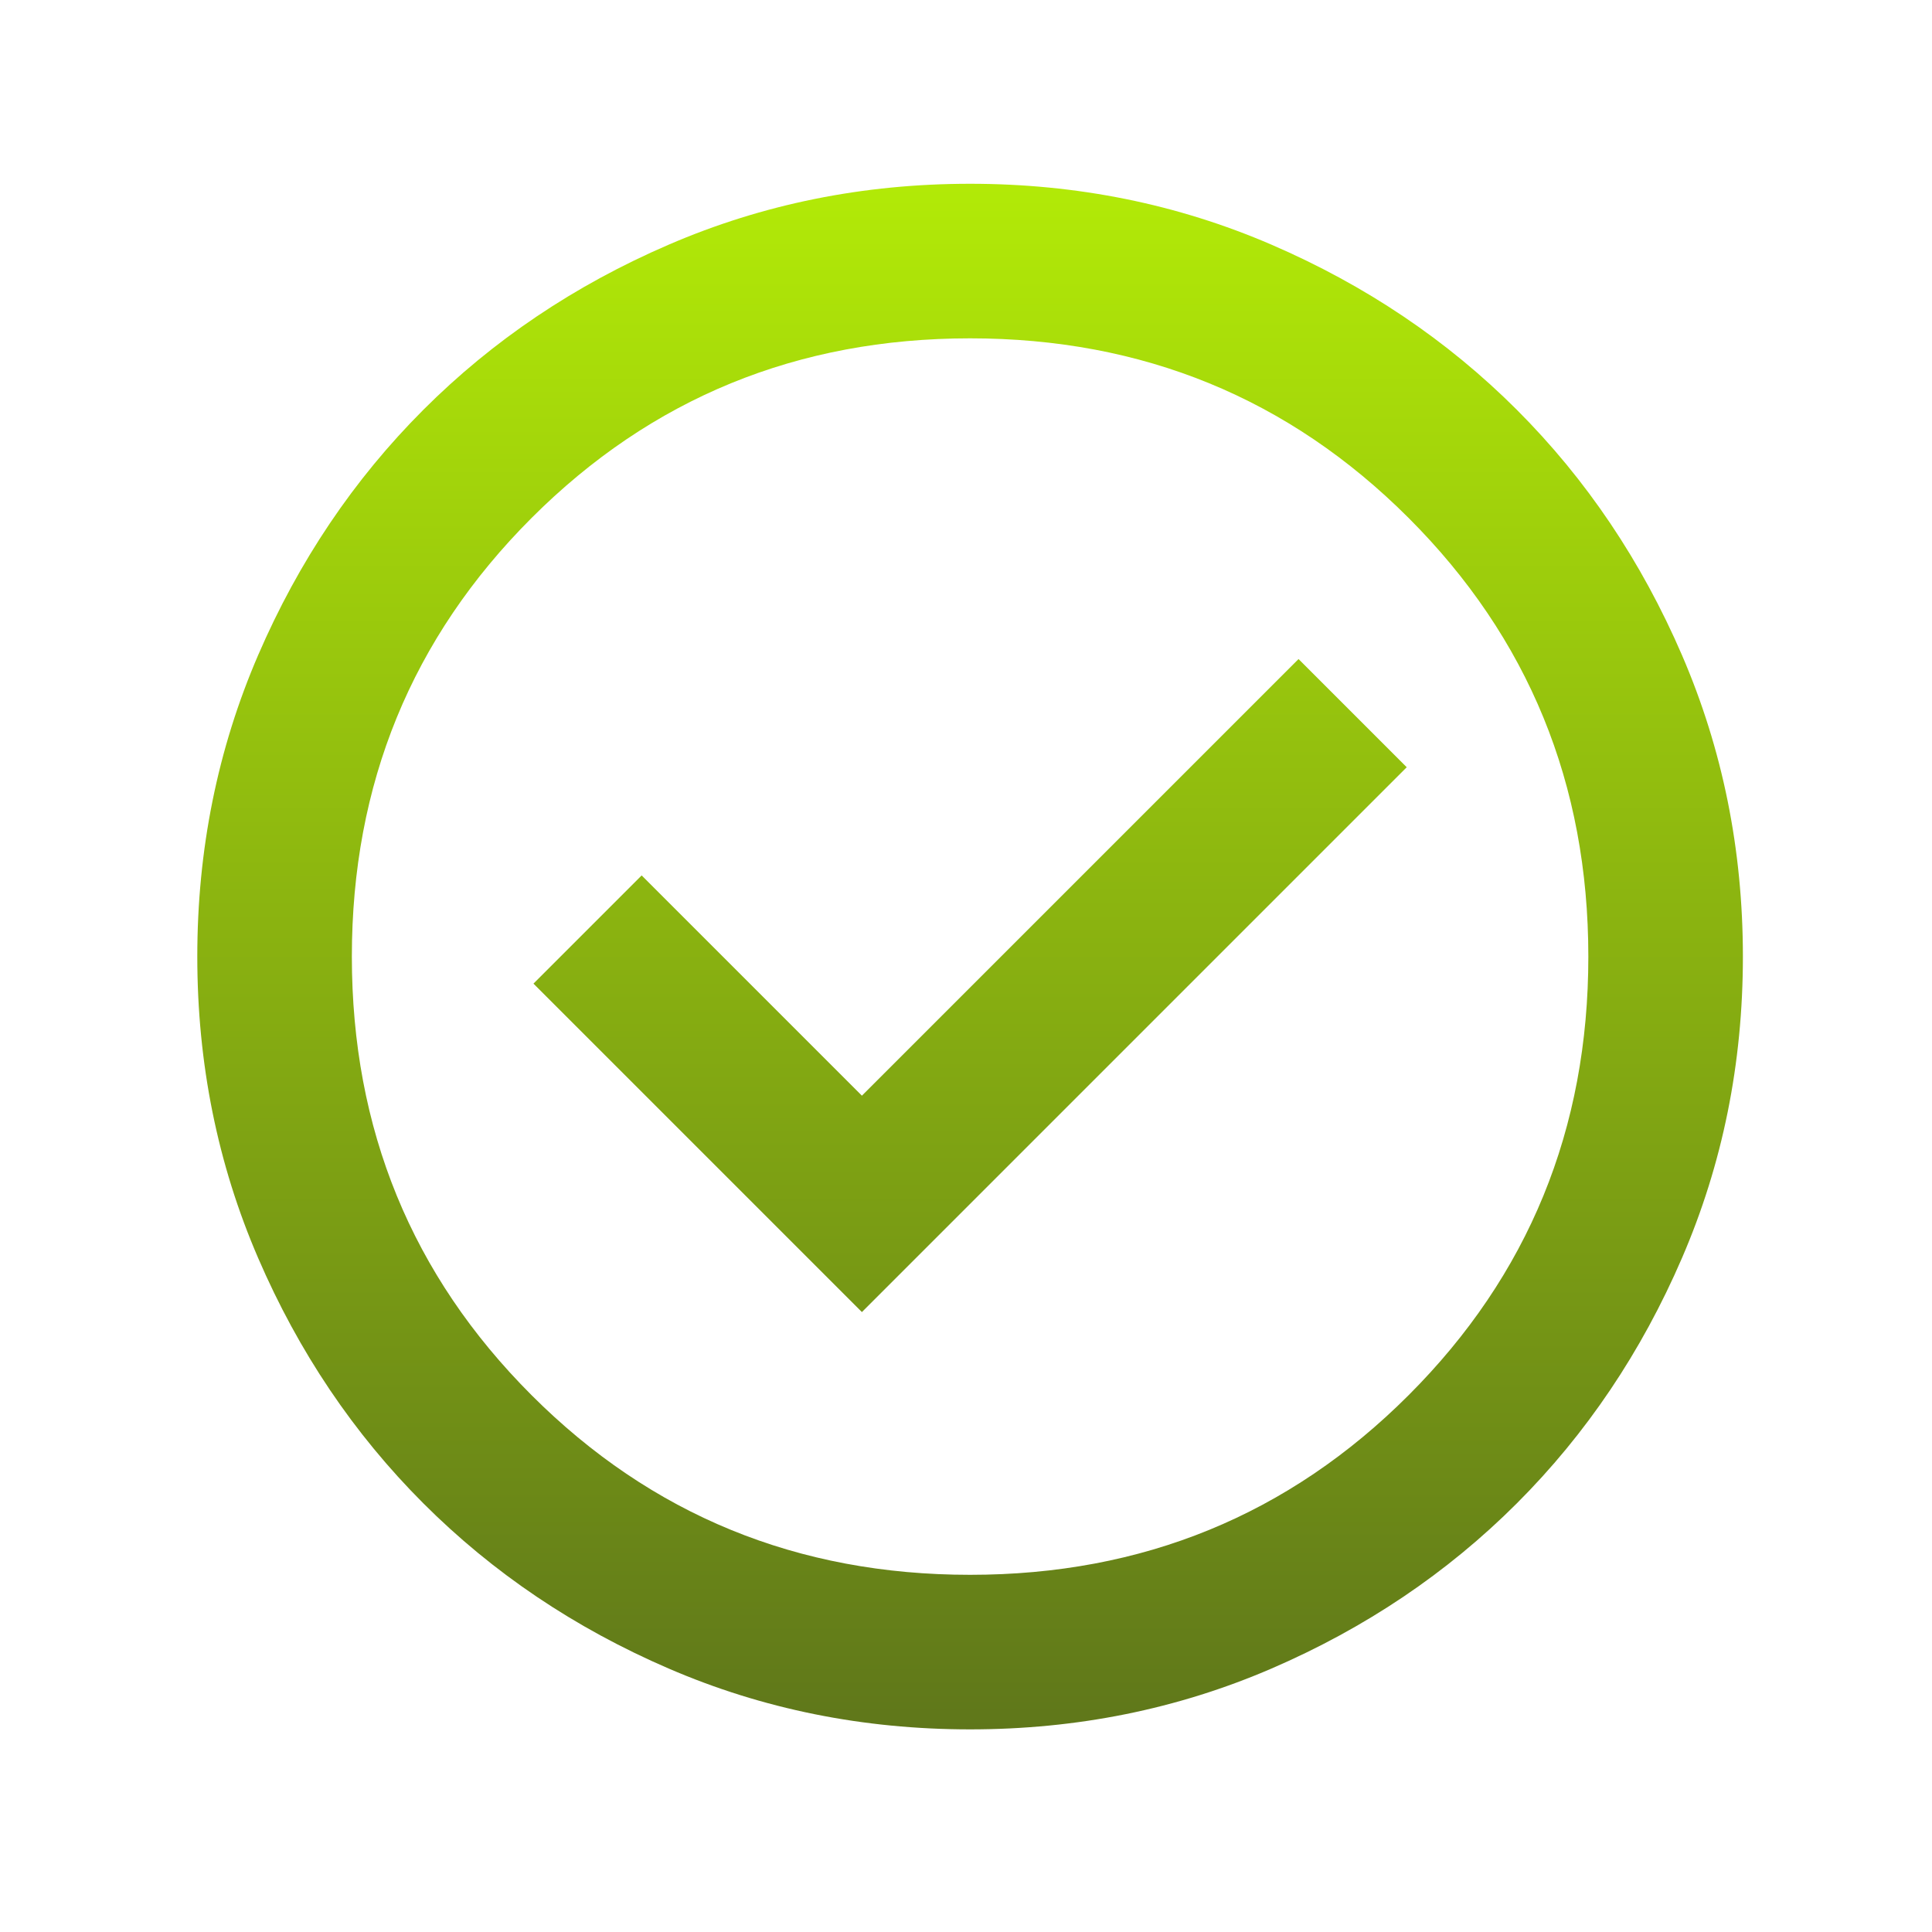 <svg width="25" height="25" viewBox="0 0 25 25" fill="none" xmlns="http://www.w3.org/2000/svg">
<mask id="mask0_2106_8" style="mask-type:alpha" maskUnits="userSpaceOnUse" x="0" y="0" width="25" height="25">
<rect x="0.553" y="0.378" width="24" height="24" fill="url(#paint0_linear_2106_8)"/>
</mask>
<g mask="url(#mask0_2106_8)">
<path d="M11.153 16.978L18.203 9.928L16.803 8.528L11.153 14.178L8.303 11.328L6.903 12.728L11.153 16.978ZM12.553 22.378C11.169 22.378 9.869 22.116 8.653 21.591C7.436 21.066 6.378 20.353 5.478 19.453C4.578 18.553 3.865 17.495 3.34 16.278C2.815 15.062 2.553 13.762 2.553 12.378C2.553 10.995 2.815 9.695 3.34 8.478C3.865 7.262 4.578 6.203 5.478 5.303C6.378 4.403 7.436 3.691 8.653 3.166C9.869 2.641 11.169 2.378 12.553 2.378C13.936 2.378 15.236 2.641 16.453 3.166C17.669 3.691 18.728 4.403 19.628 5.303C20.528 6.203 21.24 7.262 21.765 8.478C22.29 9.695 22.553 10.995 22.553 12.378C22.553 13.762 22.29 15.062 21.765 16.278C21.24 17.495 20.528 18.553 19.628 19.453C18.728 20.353 17.669 21.066 16.453 21.591C15.236 22.116 13.936 22.378 12.553 22.378ZM12.553 20.378C14.786 20.378 16.678 19.603 18.228 18.053C19.778 16.503 20.553 14.612 20.553 12.378C20.553 10.145 19.778 8.253 18.228 6.703C16.678 5.153 14.786 4.378 12.553 4.378C10.319 4.378 8.428 5.153 6.878 6.703C5.328 8.253 4.553 10.145 4.553 12.378C4.553 14.612 5.328 16.503 6.878 18.053C8.428 19.603 10.319 20.378 12.553 20.378Z" fill="url(#paint1_linear_2106_8)"/>
</g>
<defs>
<linearGradient id="paint0_linear_2106_8" x1="12.553" y1="0.378" x2="12.553" y2="24.378" gradientUnits="userSpaceOnUse">
<stop stop-color="#B2EA07"/>
<stop offset="1" stop-color="#5F771A"/>
</linearGradient>
<linearGradient id="paint1_linear_2106_8" x1="12.553" y1="2.378" x2="12.553" y2="22.378" gradientUnits="userSpaceOnUse">
<stop stop-color="#B2EA07"/>
<stop offset="1" stop-color="#5F771A"/>
</linearGradient>
</defs>
</svg>
